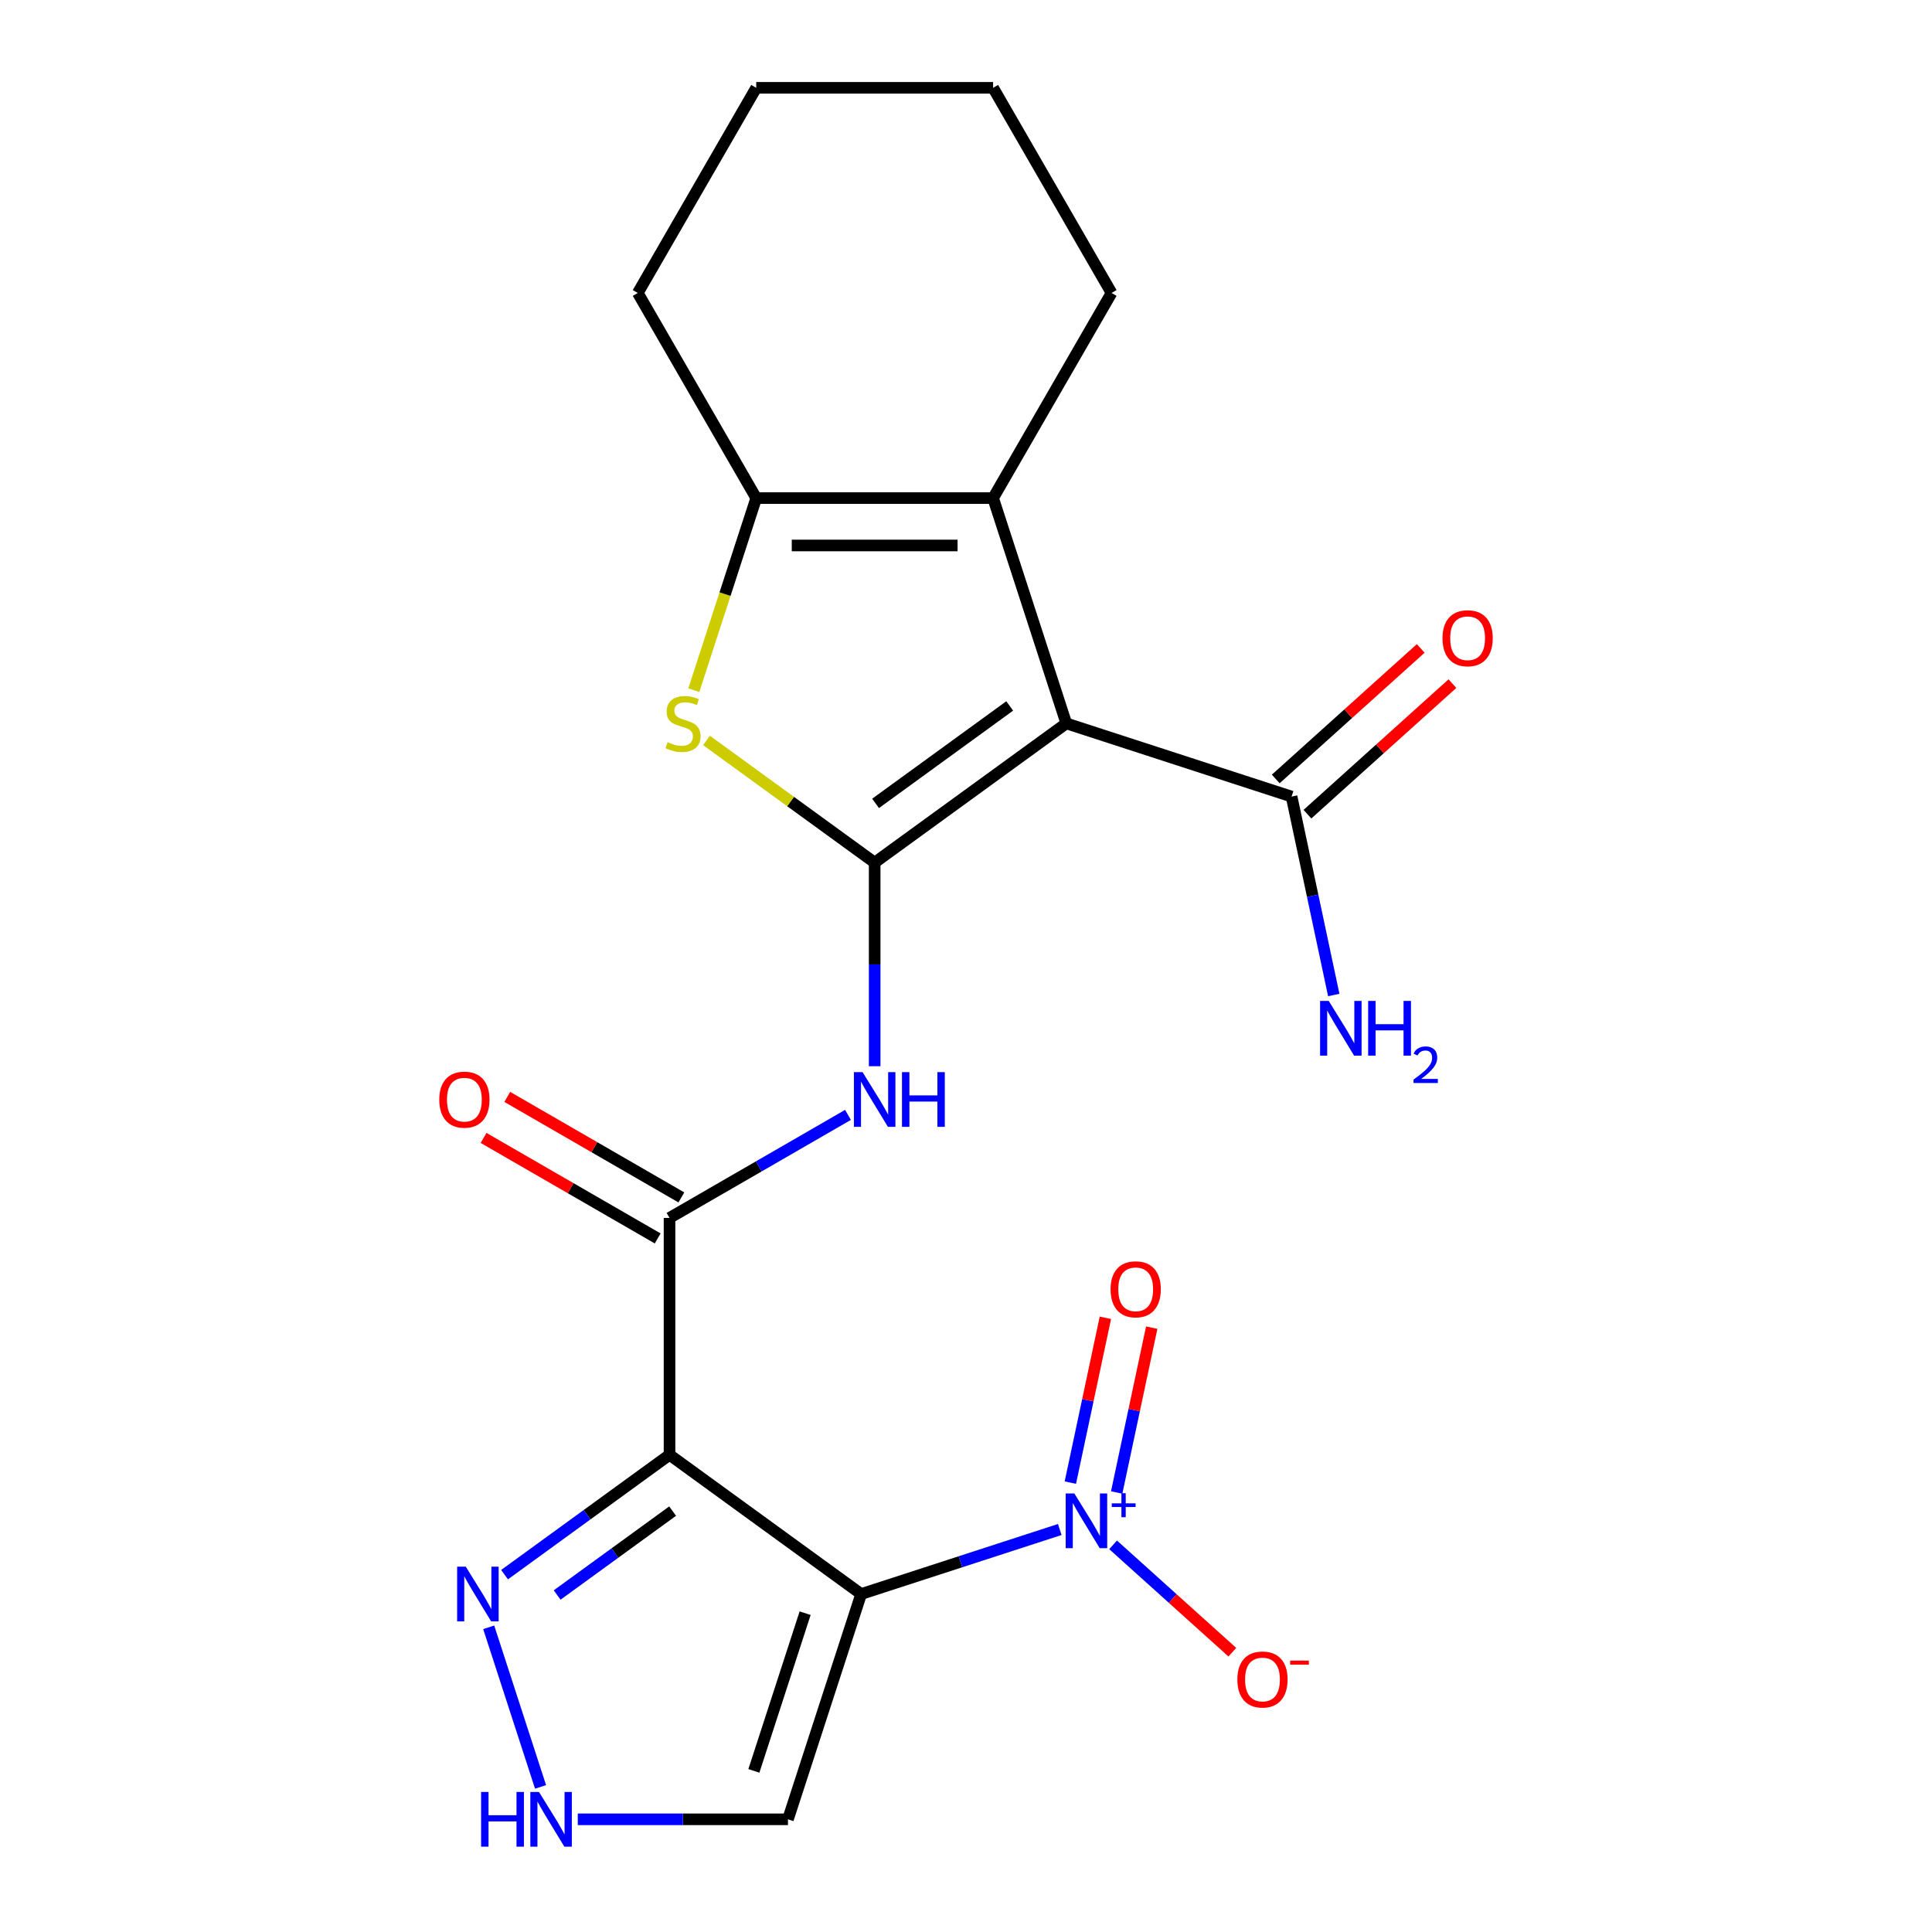 <?xml version='1.0' encoding='iso-8859-1'?>
<svg version='1.1' baseProfile='full'
              xmlns='http://www.w3.org/2000/svg'
                      xmlns:rdkit='http://www.rdkit.org/xml'
                      xmlns:xlink='http://www.w3.org/1999/xlink'
                  xml:space='preserve'
width='1000px' height='1000px' viewBox='0 0 1000 1000'>
<!-- END OF HEADER -->
<rect style='opacity:1.0;fill:#FFFFFF;stroke:none' width='1000' height='1000' x='0' y='0'> </rect>
<path class='bond-0' d='M 452.725,446.487 L 551.916,374.421' style='fill:none;fill-rule:evenodd;stroke:#000000;stroke-width:6px;stroke-linecap:butt;stroke-linejoin:miter;stroke-opacity:1' />
<path class='bond-0' d='M 453.19,415.839 L 522.624,365.393' style='fill:none;fill-rule:evenodd;stroke:#000000;stroke-width:6px;stroke-linecap:butt;stroke-linejoin:miter;stroke-opacity:1' />
<path class='bond-4' d='M 452.725,446.487 L 409.202,414.866' style='fill:none;fill-rule:evenodd;stroke:#000000;stroke-width:6px;stroke-linecap:butt;stroke-linejoin:miter;stroke-opacity:1' />
<path class='bond-4' d='M 409.202,414.866 L 365.679,383.245' style='fill:none;fill-rule:evenodd;stroke:#CCCC00;stroke-width:6px;stroke-linecap:butt;stroke-linejoin:miter;stroke-opacity:1' />
<path class='bond-7' d='M 452.725,446.487 L 452.725,499.178' style='fill:none;fill-rule:evenodd;stroke:#000000;stroke-width:6px;stroke-linecap:butt;stroke-linejoin:miter;stroke-opacity:1' />
<path class='bond-7' d='M 452.725,499.178 L 452.725,551.868' style='fill:none;fill-rule:evenodd;stroke:#0000FF;stroke-width:6px;stroke-linecap:butt;stroke-linejoin:miter;stroke-opacity:1' />
<path class='bond-5' d='M 551.916,374.421 L 514.028,257.815' style='fill:none;fill-rule:evenodd;stroke:#000000;stroke-width:6px;stroke-linecap:butt;stroke-linejoin:miter;stroke-opacity:1' />
<path class='bond-10' d='M 551.916,374.421 L 668.521,412.308' style='fill:none;fill-rule:evenodd;stroke:#000000;stroke-width:6px;stroke-linecap:butt;stroke-linejoin:miter;stroke-opacity:1' />
<path class='bond-1' d='M 445.735,825.07 L 346.545,753.003' style='fill:none;fill-rule:evenodd;stroke:#000000;stroke-width:6px;stroke-linecap:butt;stroke-linejoin:miter;stroke-opacity:1' />
<path class='bond-3' d='M 445.735,825.07 L 497.136,808.369' style='fill:none;fill-rule:evenodd;stroke:#000000;stroke-width:6px;stroke-linecap:butt;stroke-linejoin:miter;stroke-opacity:1' />
<path class='bond-3' d='M 497.136,808.369 L 548.536,791.668' style='fill:none;fill-rule:evenodd;stroke:#0000FF;stroke-width:6px;stroke-linecap:butt;stroke-linejoin:miter;stroke-opacity:1' />
<path class='bond-11' d='M 445.735,825.07 L 407.848,941.675' style='fill:none;fill-rule:evenodd;stroke:#000000;stroke-width:6px;stroke-linecap:butt;stroke-linejoin:miter;stroke-opacity:1' />
<path class='bond-11' d='M 416.731,834.983 L 390.21,916.607' style='fill:none;fill-rule:evenodd;stroke:#000000;stroke-width:6px;stroke-linecap:butt;stroke-linejoin:miter;stroke-opacity:1' />
<path class='bond-2' d='M 346.545,753.003 L 346.545,630.397' style='fill:none;fill-rule:evenodd;stroke:#000000;stroke-width:6px;stroke-linecap:butt;stroke-linejoin:miter;stroke-opacity:1' />
<path class='bond-9' d='M 346.545,753.003 L 303.852,784.021' style='fill:none;fill-rule:evenodd;stroke:#000000;stroke-width:6px;stroke-linecap:butt;stroke-linejoin:miter;stroke-opacity:1' />
<path class='bond-9' d='M 303.852,784.021 L 261.159,815.04' style='fill:none;fill-rule:evenodd;stroke:#0000FF;stroke-width:6px;stroke-linecap:butt;stroke-linejoin:miter;stroke-opacity:1' />
<path class='bond-9' d='M 348.15,782.147 L 318.265,803.86' style='fill:none;fill-rule:evenodd;stroke:#000000;stroke-width:6px;stroke-linecap:butt;stroke-linejoin:miter;stroke-opacity:1' />
<path class='bond-9' d='M 318.265,803.86 L 288.38,825.572' style='fill:none;fill-rule:evenodd;stroke:#0000FF;stroke-width:6px;stroke-linecap:butt;stroke-linejoin:miter;stroke-opacity:1' />
<path class='bond-13' d='M 576.146,799.612 L 607,827.394' style='fill:none;fill-rule:evenodd;stroke:#0000FF;stroke-width:6px;stroke-linecap:butt;stroke-linejoin:miter;stroke-opacity:1' />
<path class='bond-13' d='M 607,827.394 L 637.855,855.175' style='fill:none;fill-rule:evenodd;stroke:#FF0000;stroke-width:6px;stroke-linecap:butt;stroke-linejoin:miter;stroke-opacity:1' />
<path class='bond-14' d='M 577.995,772.506 L 587.062,729.848' style='fill:none;fill-rule:evenodd;stroke:#0000FF;stroke-width:6px;stroke-linecap:butt;stroke-linejoin:miter;stroke-opacity:1' />
<path class='bond-14' d='M 587.062,729.848 L 596.13,687.189' style='fill:none;fill-rule:evenodd;stroke:#FF0000;stroke-width:6px;stroke-linecap:butt;stroke-linejoin:miter;stroke-opacity:1' />
<path class='bond-14' d='M 554.01,767.408 L 563.077,724.749' style='fill:none;fill-rule:evenodd;stroke:#0000FF;stroke-width:6px;stroke-linecap:butt;stroke-linejoin:miter;stroke-opacity:1' />
<path class='bond-14' d='M 563.077,724.749 L 572.144,682.091' style='fill:none;fill-rule:evenodd;stroke:#FF0000;stroke-width:6px;stroke-linecap:butt;stroke-linejoin:miter;stroke-opacity:1' />
<path class='bond-8' d='M 359.118,357.236 L 375.27,307.525' style='fill:none;fill-rule:evenodd;stroke:#CCCC00;stroke-width:6px;stroke-linecap:butt;stroke-linejoin:miter;stroke-opacity:1' />
<path class='bond-8' d='M 375.27,307.525 L 391.422,257.815' style='fill:none;fill-rule:evenodd;stroke:#000000;stroke-width:6px;stroke-linecap:butt;stroke-linejoin:miter;stroke-opacity:1' />
<path class='bond-18' d='M 514.028,257.815 L 575.331,151.635' style='fill:none;fill-rule:evenodd;stroke:#000000;stroke-width:6px;stroke-linecap:butt;stroke-linejoin:miter;stroke-opacity:1' />
<path class='bond-22' d='M 514.028,257.815 L 391.422,257.815' style='fill:none;fill-rule:evenodd;stroke:#000000;stroke-width:6px;stroke-linecap:butt;stroke-linejoin:miter;stroke-opacity:1' />
<path class='bond-22' d='M 495.637,282.336 L 409.813,282.336' style='fill:none;fill-rule:evenodd;stroke:#000000;stroke-width:6px;stroke-linecap:butt;stroke-linejoin:miter;stroke-opacity:1' />
<path class='bond-6' d='M 346.545,630.397 L 392.732,603.73' style='fill:none;fill-rule:evenodd;stroke:#000000;stroke-width:6px;stroke-linecap:butt;stroke-linejoin:miter;stroke-opacity:1' />
<path class='bond-6' d='M 392.732,603.73 L 438.92,577.064' style='fill:none;fill-rule:evenodd;stroke:#0000FF;stroke-width:6px;stroke-linecap:butt;stroke-linejoin:miter;stroke-opacity:1' />
<path class='bond-15' d='M 352.675,619.779 L 307.617,593.765' style='fill:none;fill-rule:evenodd;stroke:#000000;stroke-width:6px;stroke-linecap:butt;stroke-linejoin:miter;stroke-opacity:1' />
<path class='bond-15' d='M 307.617,593.765 L 262.56,567.751' style='fill:none;fill-rule:evenodd;stroke:#FF0000;stroke-width:6px;stroke-linecap:butt;stroke-linejoin:miter;stroke-opacity:1' />
<path class='bond-15' d='M 340.414,641.015 L 295.357,615.001' style='fill:none;fill-rule:evenodd;stroke:#000000;stroke-width:6px;stroke-linecap:butt;stroke-linejoin:miter;stroke-opacity:1' />
<path class='bond-15' d='M 295.357,615.001 L 250.299,588.987' style='fill:none;fill-rule:evenodd;stroke:#FF0000;stroke-width:6px;stroke-linecap:butt;stroke-linejoin:miter;stroke-opacity:1' />
<path class='bond-19' d='M 391.422,257.815 L 330.118,151.635' style='fill:none;fill-rule:evenodd;stroke:#000000;stroke-width:6px;stroke-linecap:butt;stroke-linejoin:miter;stroke-opacity:1' />
<path class='bond-12' d='M 252.951,842.295 L 279.792,924.903' style='fill:none;fill-rule:evenodd;stroke:#0000FF;stroke-width:6px;stroke-linecap:butt;stroke-linejoin:miter;stroke-opacity:1' />
<path class='bond-16' d='M 676.725,421.42 L 714.25,387.632' style='fill:none;fill-rule:evenodd;stroke:#000000;stroke-width:6px;stroke-linecap:butt;stroke-linejoin:miter;stroke-opacity:1' />
<path class='bond-16' d='M 714.25,387.632 L 751.775,353.845' style='fill:none;fill-rule:evenodd;stroke:#FF0000;stroke-width:6px;stroke-linecap:butt;stroke-linejoin:miter;stroke-opacity:1' />
<path class='bond-16' d='M 660.317,403.197 L 697.842,369.41' style='fill:none;fill-rule:evenodd;stroke:#000000;stroke-width:6px;stroke-linecap:butt;stroke-linejoin:miter;stroke-opacity:1' />
<path class='bond-16' d='M 697.842,369.41 L 735.367,335.622' style='fill:none;fill-rule:evenodd;stroke:#FF0000;stroke-width:6px;stroke-linecap:butt;stroke-linejoin:miter;stroke-opacity:1' />
<path class='bond-17' d='M 668.521,412.308 L 679.436,463.659' style='fill:none;fill-rule:evenodd;stroke:#000000;stroke-width:6px;stroke-linecap:butt;stroke-linejoin:miter;stroke-opacity:1' />
<path class='bond-17' d='M 679.436,463.659 L 690.351,515.01' style='fill:none;fill-rule:evenodd;stroke:#0000FF;stroke-width:6px;stroke-linecap:butt;stroke-linejoin:miter;stroke-opacity:1' />
<path class='bond-24' d='M 407.848,941.675 L 353.447,941.675' style='fill:none;fill-rule:evenodd;stroke:#000000;stroke-width:6px;stroke-linecap:butt;stroke-linejoin:miter;stroke-opacity:1' />
<path class='bond-24' d='M 353.447,941.675 L 299.047,941.675' style='fill:none;fill-rule:evenodd;stroke:#0000FF;stroke-width:6px;stroke-linecap:butt;stroke-linejoin:miter;stroke-opacity:1' />
<path class='bond-20' d='M 575.331,151.635 L 514.028,45.455' style='fill:none;fill-rule:evenodd;stroke:#000000;stroke-width:6px;stroke-linecap:butt;stroke-linejoin:miter;stroke-opacity:1' />
<path class='bond-21' d='M 330.118,151.635 L 391.422,45.455' style='fill:none;fill-rule:evenodd;stroke:#000000;stroke-width:6px;stroke-linecap:butt;stroke-linejoin:miter;stroke-opacity:1' />
<path class='bond-23' d='M 514.028,45.455 L 391.422,45.455' style='fill:none;fill-rule:evenodd;stroke:#000000;stroke-width:6px;stroke-linecap:butt;stroke-linejoin:miter;stroke-opacity:1' />
<path  class='atom-4' d='M 556.081 773.022
L 565.361 788.022
Q 566.281 789.502, 567.761 792.182
Q 569.241 794.862, 569.321 795.022
L 569.321 773.022
L 573.081 773.022
L 573.081 801.342
L 569.201 801.342
L 559.241 784.942
Q 558.081 783.022, 556.841 780.822
Q 555.641 778.622, 555.281 777.942
L 555.281 801.342
L 551.601 801.342
L 551.601 773.022
L 556.081 773.022
' fill='#0000FF'/>
<path  class='atom-4' d='M 575.457 778.127
L 580.447 778.127
L 580.447 772.873
L 582.664 772.873
L 582.664 778.127
L 587.786 778.127
L 587.786 780.028
L 582.664 780.028
L 582.664 785.308
L 580.447 785.308
L 580.447 780.028
L 575.457 780.028
L 575.457 778.127
' fill='#0000FF'/>
<path  class='atom-5' d='M 345.534 384.141
Q 345.854 384.261, 347.174 384.821
Q 348.494 385.381, 349.934 385.741
Q 351.414 386.061, 352.854 386.061
Q 355.534 386.061, 357.094 384.781
Q 358.654 383.461, 358.654 381.181
Q 358.654 379.621, 357.854 378.661
Q 357.094 377.701, 355.894 377.181
Q 354.694 376.661, 352.694 376.061
Q 350.174 375.301, 348.654 374.581
Q 347.174 373.861, 346.094 372.341
Q 345.054 370.821, 345.054 368.261
Q 345.054 364.701, 347.454 362.501
Q 349.894 360.301, 354.694 360.301
Q 357.974 360.301, 361.694 361.861
L 360.774 364.941
Q 357.374 363.541, 354.814 363.541
Q 352.054 363.541, 350.534 364.701
Q 349.014 365.821, 349.054 367.781
Q 349.054 369.301, 349.814 370.221
Q 350.614 371.141, 351.734 371.661
Q 352.894 372.181, 354.814 372.781
Q 357.374 373.581, 358.894 374.381
Q 360.414 375.181, 361.494 376.821
Q 362.614 378.421, 362.614 381.181
Q 362.614 385.101, 359.974 387.221
Q 357.374 389.301, 353.014 389.301
Q 350.494 389.301, 348.574 388.741
Q 346.694 388.221, 344.454 387.301
L 345.534 384.141
' fill='#CCCC00'/>
<path  class='atom-8' d='M 446.465 554.934
L 455.745 569.934
Q 456.665 571.414, 458.145 574.094
Q 459.625 576.774, 459.705 576.934
L 459.705 554.934
L 463.465 554.934
L 463.465 583.254
L 459.585 583.254
L 449.625 566.854
Q 448.465 564.934, 447.225 562.734
Q 446.025 560.534, 445.665 559.854
L 445.665 583.254
L 441.985 583.254
L 441.985 554.934
L 446.465 554.934
' fill='#0000FF'/>
<path  class='atom-8' d='M 466.865 554.934
L 470.705 554.934
L 470.705 566.974
L 485.185 566.974
L 485.185 554.934
L 489.025 554.934
L 489.025 583.254
L 485.185 583.254
L 485.185 570.174
L 470.705 570.174
L 470.705 583.254
L 466.865 583.254
L 466.865 554.934
' fill='#0000FF'/>
<path  class='atom-10' d='M 241.094 810.91
L 250.374 825.91
Q 251.294 827.39, 252.774 830.07
Q 254.254 832.75, 254.334 832.91
L 254.334 810.91
L 258.094 810.91
L 258.094 839.23
L 254.214 839.23
L 244.254 822.83
Q 243.094 820.91, 241.854 818.71
Q 240.654 816.51, 240.294 815.83
L 240.294 839.23
L 236.614 839.23
L 236.614 810.91
L 241.094 810.91
' fill='#0000FF'/>
<path  class='atom-13' d='M 249.021 927.515
L 252.861 927.515
L 252.861 939.555
L 267.341 939.555
L 267.341 927.515
L 271.181 927.515
L 271.181 955.835
L 267.341 955.835
L 267.341 942.755
L 252.861 942.755
L 252.861 955.835
L 249.021 955.835
L 249.021 927.515
' fill='#0000FF'/>
<path  class='atom-13' d='M 278.981 927.515
L 288.261 942.515
Q 289.181 943.995, 290.661 946.675
Q 292.141 949.355, 292.221 949.515
L 292.221 927.515
L 295.981 927.515
L 295.981 955.835
L 292.101 955.835
L 282.141 939.435
Q 280.981 937.515, 279.741 935.315
Q 278.541 933.115, 278.181 932.435
L 278.181 955.835
L 274.501 955.835
L 274.501 927.515
L 278.981 927.515
' fill='#0000FF'/>
<path  class='atom-14' d='M 640.455 869.302
Q 640.455 862.502, 643.815 858.702
Q 647.175 854.902, 653.455 854.902
Q 659.735 854.902, 663.095 858.702
Q 666.455 862.502, 666.455 869.302
Q 666.455 876.182, 663.055 880.102
Q 659.655 883.982, 653.455 883.982
Q 647.215 883.982, 643.815 880.102
Q 640.455 876.222, 640.455 869.302
M 653.455 880.782
Q 657.775 880.782, 660.095 877.902
Q 662.455 874.982, 662.455 869.302
Q 662.455 863.742, 660.095 860.942
Q 657.775 858.102, 653.455 858.102
Q 649.135 858.102, 646.775 860.902
Q 644.455 863.702, 644.455 869.302
Q 644.455 875.022, 646.775 877.902
Q 649.135 880.782, 653.455 880.782
' fill='#FF0000'/>
<path  class='atom-14' d='M 667.775 859.524
L 677.464 859.524
L 677.464 861.636
L 667.775 861.636
L 667.775 859.524
' fill='#FF0000'/>
<path  class='atom-15' d='M 574.832 667.335
Q 574.832 660.535, 578.192 656.735
Q 581.552 652.935, 587.832 652.935
Q 594.112 652.935, 597.472 656.735
Q 600.832 660.535, 600.832 667.335
Q 600.832 674.215, 597.432 678.135
Q 594.032 682.015, 587.832 682.015
Q 581.592 682.015, 578.192 678.135
Q 574.832 674.255, 574.832 667.335
M 587.832 678.815
Q 592.152 678.815, 594.472 675.935
Q 596.832 673.015, 596.832 667.335
Q 596.832 661.775, 594.472 658.975
Q 592.152 656.135, 587.832 656.135
Q 583.512 656.135, 581.152 658.935
Q 578.832 661.735, 578.832 667.335
Q 578.832 673.055, 581.152 675.935
Q 583.512 678.815, 587.832 678.815
' fill='#FF0000'/>
<path  class='atom-16' d='M 227.364 569.174
Q 227.364 562.374, 230.724 558.574
Q 234.084 554.774, 240.364 554.774
Q 246.644 554.774, 250.004 558.574
Q 253.364 562.374, 253.364 569.174
Q 253.364 576.054, 249.964 579.974
Q 246.564 583.854, 240.364 583.854
Q 234.124 583.854, 230.724 579.974
Q 227.364 576.094, 227.364 569.174
M 240.364 580.654
Q 244.684 580.654, 247.004 577.774
Q 249.364 574.854, 249.364 569.174
Q 249.364 563.614, 247.004 560.814
Q 244.684 557.974, 240.364 557.974
Q 236.044 557.974, 233.684 560.774
Q 231.364 563.574, 231.364 569.174
Q 231.364 574.894, 233.684 577.774
Q 236.044 580.654, 240.364 580.654
' fill='#FF0000'/>
<path  class='atom-17' d='M 746.636 330.349
Q 746.636 323.549, 749.996 319.749
Q 753.356 315.949, 759.636 315.949
Q 765.916 315.949, 769.276 319.749
Q 772.636 323.549, 772.636 330.349
Q 772.636 337.229, 769.236 341.149
Q 765.836 345.029, 759.636 345.029
Q 753.396 345.029, 749.996 341.149
Q 746.636 337.269, 746.636 330.349
M 759.636 341.829
Q 763.956 341.829, 766.276 338.949
Q 768.636 336.029, 768.636 330.349
Q 768.636 324.789, 766.276 321.989
Q 763.956 319.149, 759.636 319.149
Q 755.316 319.149, 752.956 321.949
Q 750.636 324.749, 750.636 330.349
Q 750.636 336.069, 752.956 338.949
Q 755.316 341.829, 759.636 341.829
' fill='#FF0000'/>
<path  class='atom-18' d='M 687.753 518.076
L 697.033 533.076
Q 697.953 534.556, 699.433 537.236
Q 700.913 539.916, 700.993 540.076
L 700.993 518.076
L 704.753 518.076
L 704.753 546.396
L 700.873 546.396
L 690.913 529.996
Q 689.753 528.076, 688.513 525.876
Q 687.313 523.676, 686.953 522.996
L 686.953 546.396
L 683.273 546.396
L 683.273 518.076
L 687.753 518.076
' fill='#0000FF'/>
<path  class='atom-18' d='M 708.153 518.076
L 711.993 518.076
L 711.993 530.116
L 726.473 530.116
L 726.473 518.076
L 730.313 518.076
L 730.313 546.396
L 726.473 546.396
L 726.473 533.316
L 711.993 533.316
L 711.993 546.396
L 708.153 546.396
L 708.153 518.076
' fill='#0000FF'/>
<path  class='atom-18' d='M 731.685 545.402
Q 732.372 543.633, 734.009 542.656
Q 735.645 541.653, 737.916 541.653
Q 740.741 541.653, 742.325 543.184
Q 743.909 544.716, 743.909 547.435
Q 743.909 550.207, 741.849 552.794
Q 739.817 555.381, 735.593 558.444
L 744.225 558.444
L 744.225 560.556
L 731.633 560.556
L 731.633 558.787
Q 735.117 556.305, 737.177 554.457
Q 739.262 552.609, 740.265 550.946
Q 741.269 549.283, 741.269 547.567
Q 741.269 545.772, 740.371 544.768
Q 739.473 543.765, 737.916 543.765
Q 736.411 543.765, 735.408 544.372
Q 734.405 544.98, 733.692 546.326
L 731.685 545.402
' fill='#0000FF'/>
</svg>
